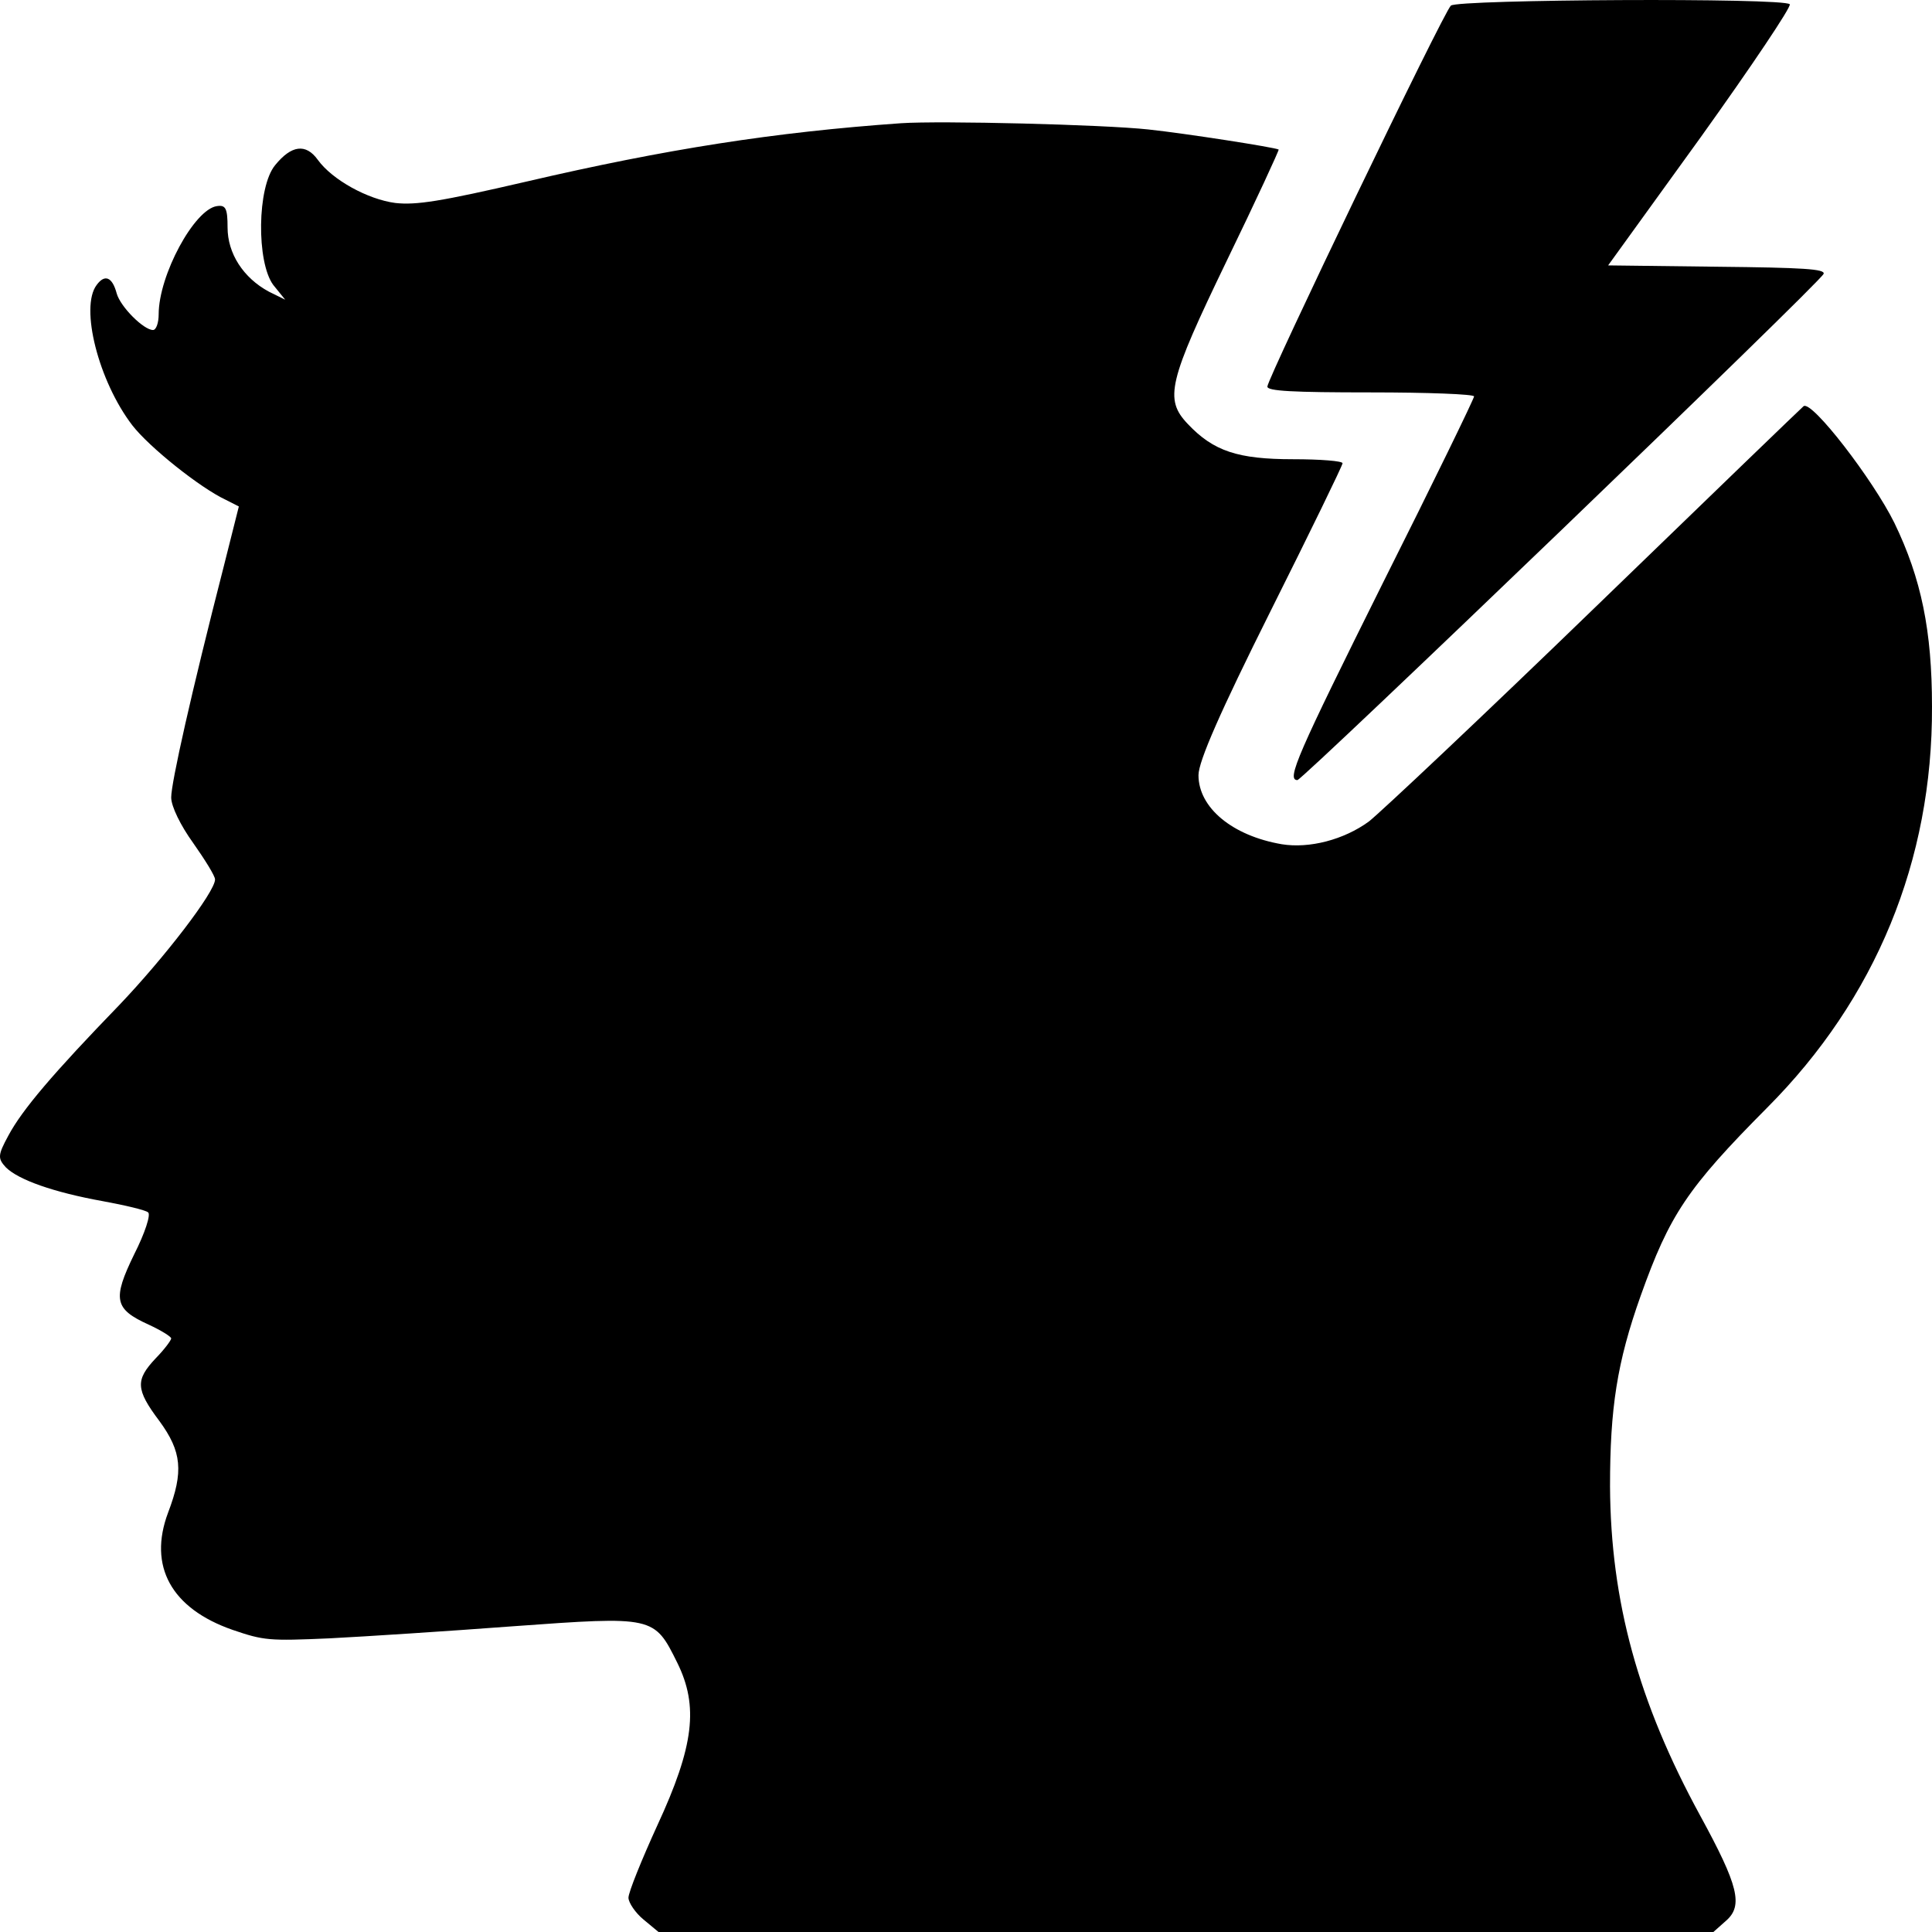 <svg width="350" height="350" viewBox="0 0 350 350" fill="none" xmlns="http://www.w3.org/2000/svg">
<path d="M262.843 1.015C261.481 2.225 229.594 68.584 229.594 70.037C229.594 70.844 234.133 71.087 248.318 71.087C258.644 71.087 267.041 71.41 267.041 71.813C267.041 72.217 259.665 87.394 250.587 105.477C235.041 136.719 232.998 141.32 235.041 141.32C236.062 141.24 329.908 51.066 330.362 49.613C330.702 48.725 326.617 48.483 311.071 48.321L291.326 48.079L308.12 24.829C317.312 11.994 324.575 1.176 324.234 0.772C323.213 -0.439 264.091 -0.116 262.843 1.015Z" fill="black"/>
<path d="M163.215 22.324C140.292 23.939 120.661 27.006 95.355 32.899C79.695 36.532 75.383 37.178 71.638 36.774C66.645 36.129 60.177 32.576 57.567 28.944C55.411 25.957 52.801 26.28 49.851 29.912C46.56 33.868 46.446 47.511 49.51 51.628L51.666 54.292L48.716 52.839C44.063 50.337 41.226 45.897 41.226 41.214C41.226 37.743 40.886 37.097 39.297 37.339C35.212 37.904 28.744 49.852 28.744 56.956C28.744 58.49 28.29 59.782 27.723 59.782C26.02 59.782 21.822 55.584 21.141 53.162C20.347 50.175 18.985 49.61 17.51 51.628C14.446 55.665 17.85 69.066 23.978 77.058C27.042 81.013 36.233 88.36 40.886 90.539L43.269 91.75L40.546 102.568C34.645 125.575 31.014 141.802 31.014 144.466C31.014 146.08 32.716 149.552 34.985 152.7C37.141 155.768 38.957 158.674 38.957 159.32C38.957 161.58 29.765 173.528 21.595 182.085C9.566 194.517 4.006 201.056 1.509 205.739C-0.42 209.291 -0.42 209.856 1.055 211.47C3.325 213.731 9.68 215.991 18.644 217.606C22.616 218.332 26.361 219.22 26.815 219.624C27.382 219.947 26.247 223.418 24.318 227.212C20.347 235.366 20.687 237.142 26.928 239.967C29.198 241.017 31.014 242.147 31.014 242.47C31.014 242.793 29.765 244.488 28.177 246.103C24.545 249.978 24.545 251.673 28.857 257.405C32.943 262.975 33.283 266.608 30.446 274.035C26.815 283.722 31.014 291.391 42.134 295.266C47.808 297.204 48.716 297.284 59.723 296.8C66.078 296.477 81.057 295.508 92.859 294.62C118.505 292.764 118.505 292.764 122.703 301.24C126.562 309.071 125.767 316.256 119.072 330.706C116.235 336.922 113.852 342.815 113.852 343.784C113.852 344.672 115.1 346.529 116.576 347.74L119.299 350H214.847H310.395L312.665 347.982C315.842 345.237 314.934 341.604 308.012 328.93C296.778 308.344 291.785 290.1 291.672 269.272C291.672 255.144 292.92 246.829 297.232 234.72C302.452 220.108 305.629 215.265 320.154 200.653C339.786 180.955 350.113 155.929 349.999 127.997C349.999 114.273 348.07 104.828 343.19 94.737C339.332 86.906 328.211 72.456 326.736 73.586C326.509 73.748 309.601 90.055 289.175 109.833C268.749 129.612 250.139 147.13 247.983 148.825C243.444 152.135 237.202 153.75 232.209 152.942C223.245 151.408 217.117 146.323 217.117 140.429C217.117 137.927 221.088 128.885 230.167 110.721C237.316 96.433 243.217 84.323 243.217 83.92C243.217 83.516 239.245 83.193 234.252 83.193C224.266 83.193 219.84 81.74 215.188 76.816C210.876 72.295 211.67 69.146 222.223 47.269C227.557 36.29 231.755 27.168 231.642 27.087C230.848 26.683 214.847 24.181 208.039 23.454C199.868 22.566 170.364 21.84 163.215 22.324Z" fill="black"/>
</svg>
